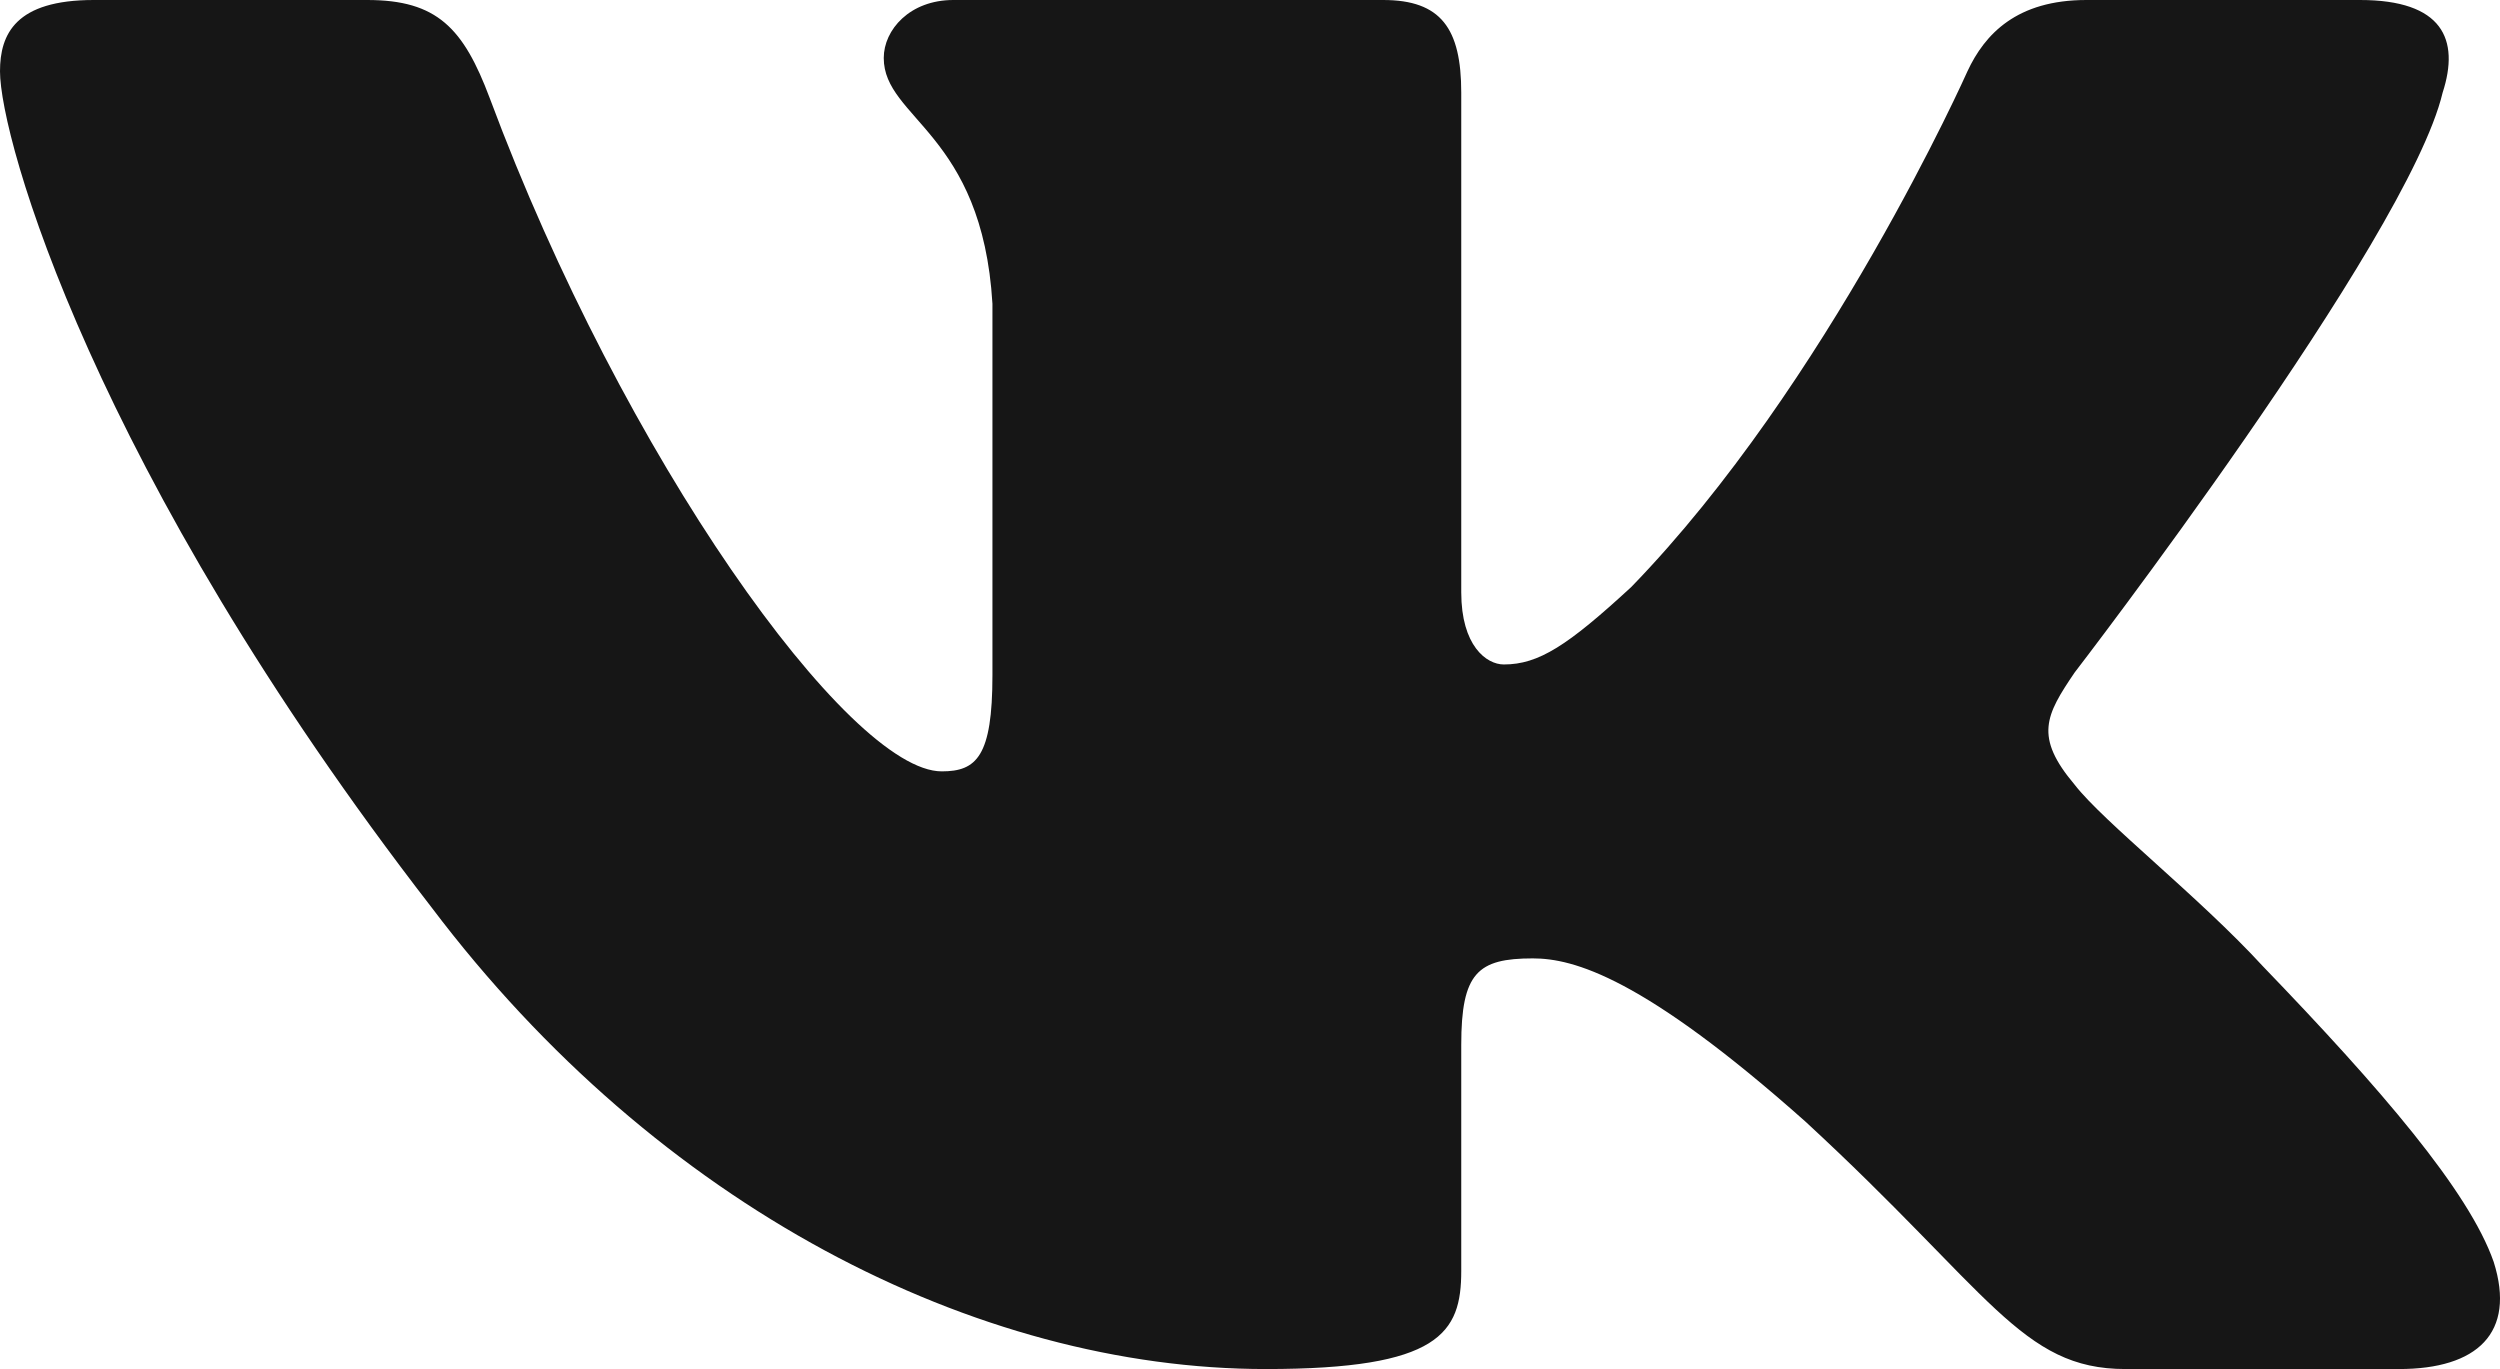 <?xml version="1.0" encoding="UTF-8"?> <svg xmlns="http://www.w3.org/2000/svg" width="42" height="23" viewBox="0 0 42 23" fill="none"> <path fill-rule="evenodd" clip-rule="evenodd" d="M41.036 1.557C41.328 0.66 41.036 0 39.647 0H35.052C33.884 0 33.345 0.57 33.053 1.198C33.053 1.198 30.716 6.45 27.406 9.861C26.335 10.849 25.848 11.163 25.264 11.163C24.972 11.163 24.549 10.849 24.549 9.951V1.557C24.549 0.48 24.21 0 23.237 0H16.016C15.286 0 14.847 0.5 14.847 0.974C14.847 1.995 16.502 2.231 16.673 5.103V11.343C16.673 12.71 16.405 12.959 15.821 12.959C14.263 12.959 10.474 7.683 8.227 1.647C7.786 0.474 7.345 0 6.17 0H1.575C0.263 0 0 0.57 0 1.198C0 2.32 1.558 7.886 7.253 15.248C11.05 20.275 16.4 23 21.267 23C24.188 23 24.549 22.395 24.549 21.352V17.553C24.549 16.342 24.826 16.101 25.751 16.101C26.433 16.101 27.601 16.415 30.327 18.839C33.442 21.711 33.956 23 35.708 23H40.303C41.616 23 42.272 22.395 41.894 21.2C41.479 20.01 39.992 18.283 38.018 16.235C36.947 15.068 35.341 13.811 34.854 13.183C34.172 12.375 34.367 12.016 34.854 11.298C34.854 11.298 40.452 4.026 41.036 1.557Z" fill="#161616"></path> </svg> 